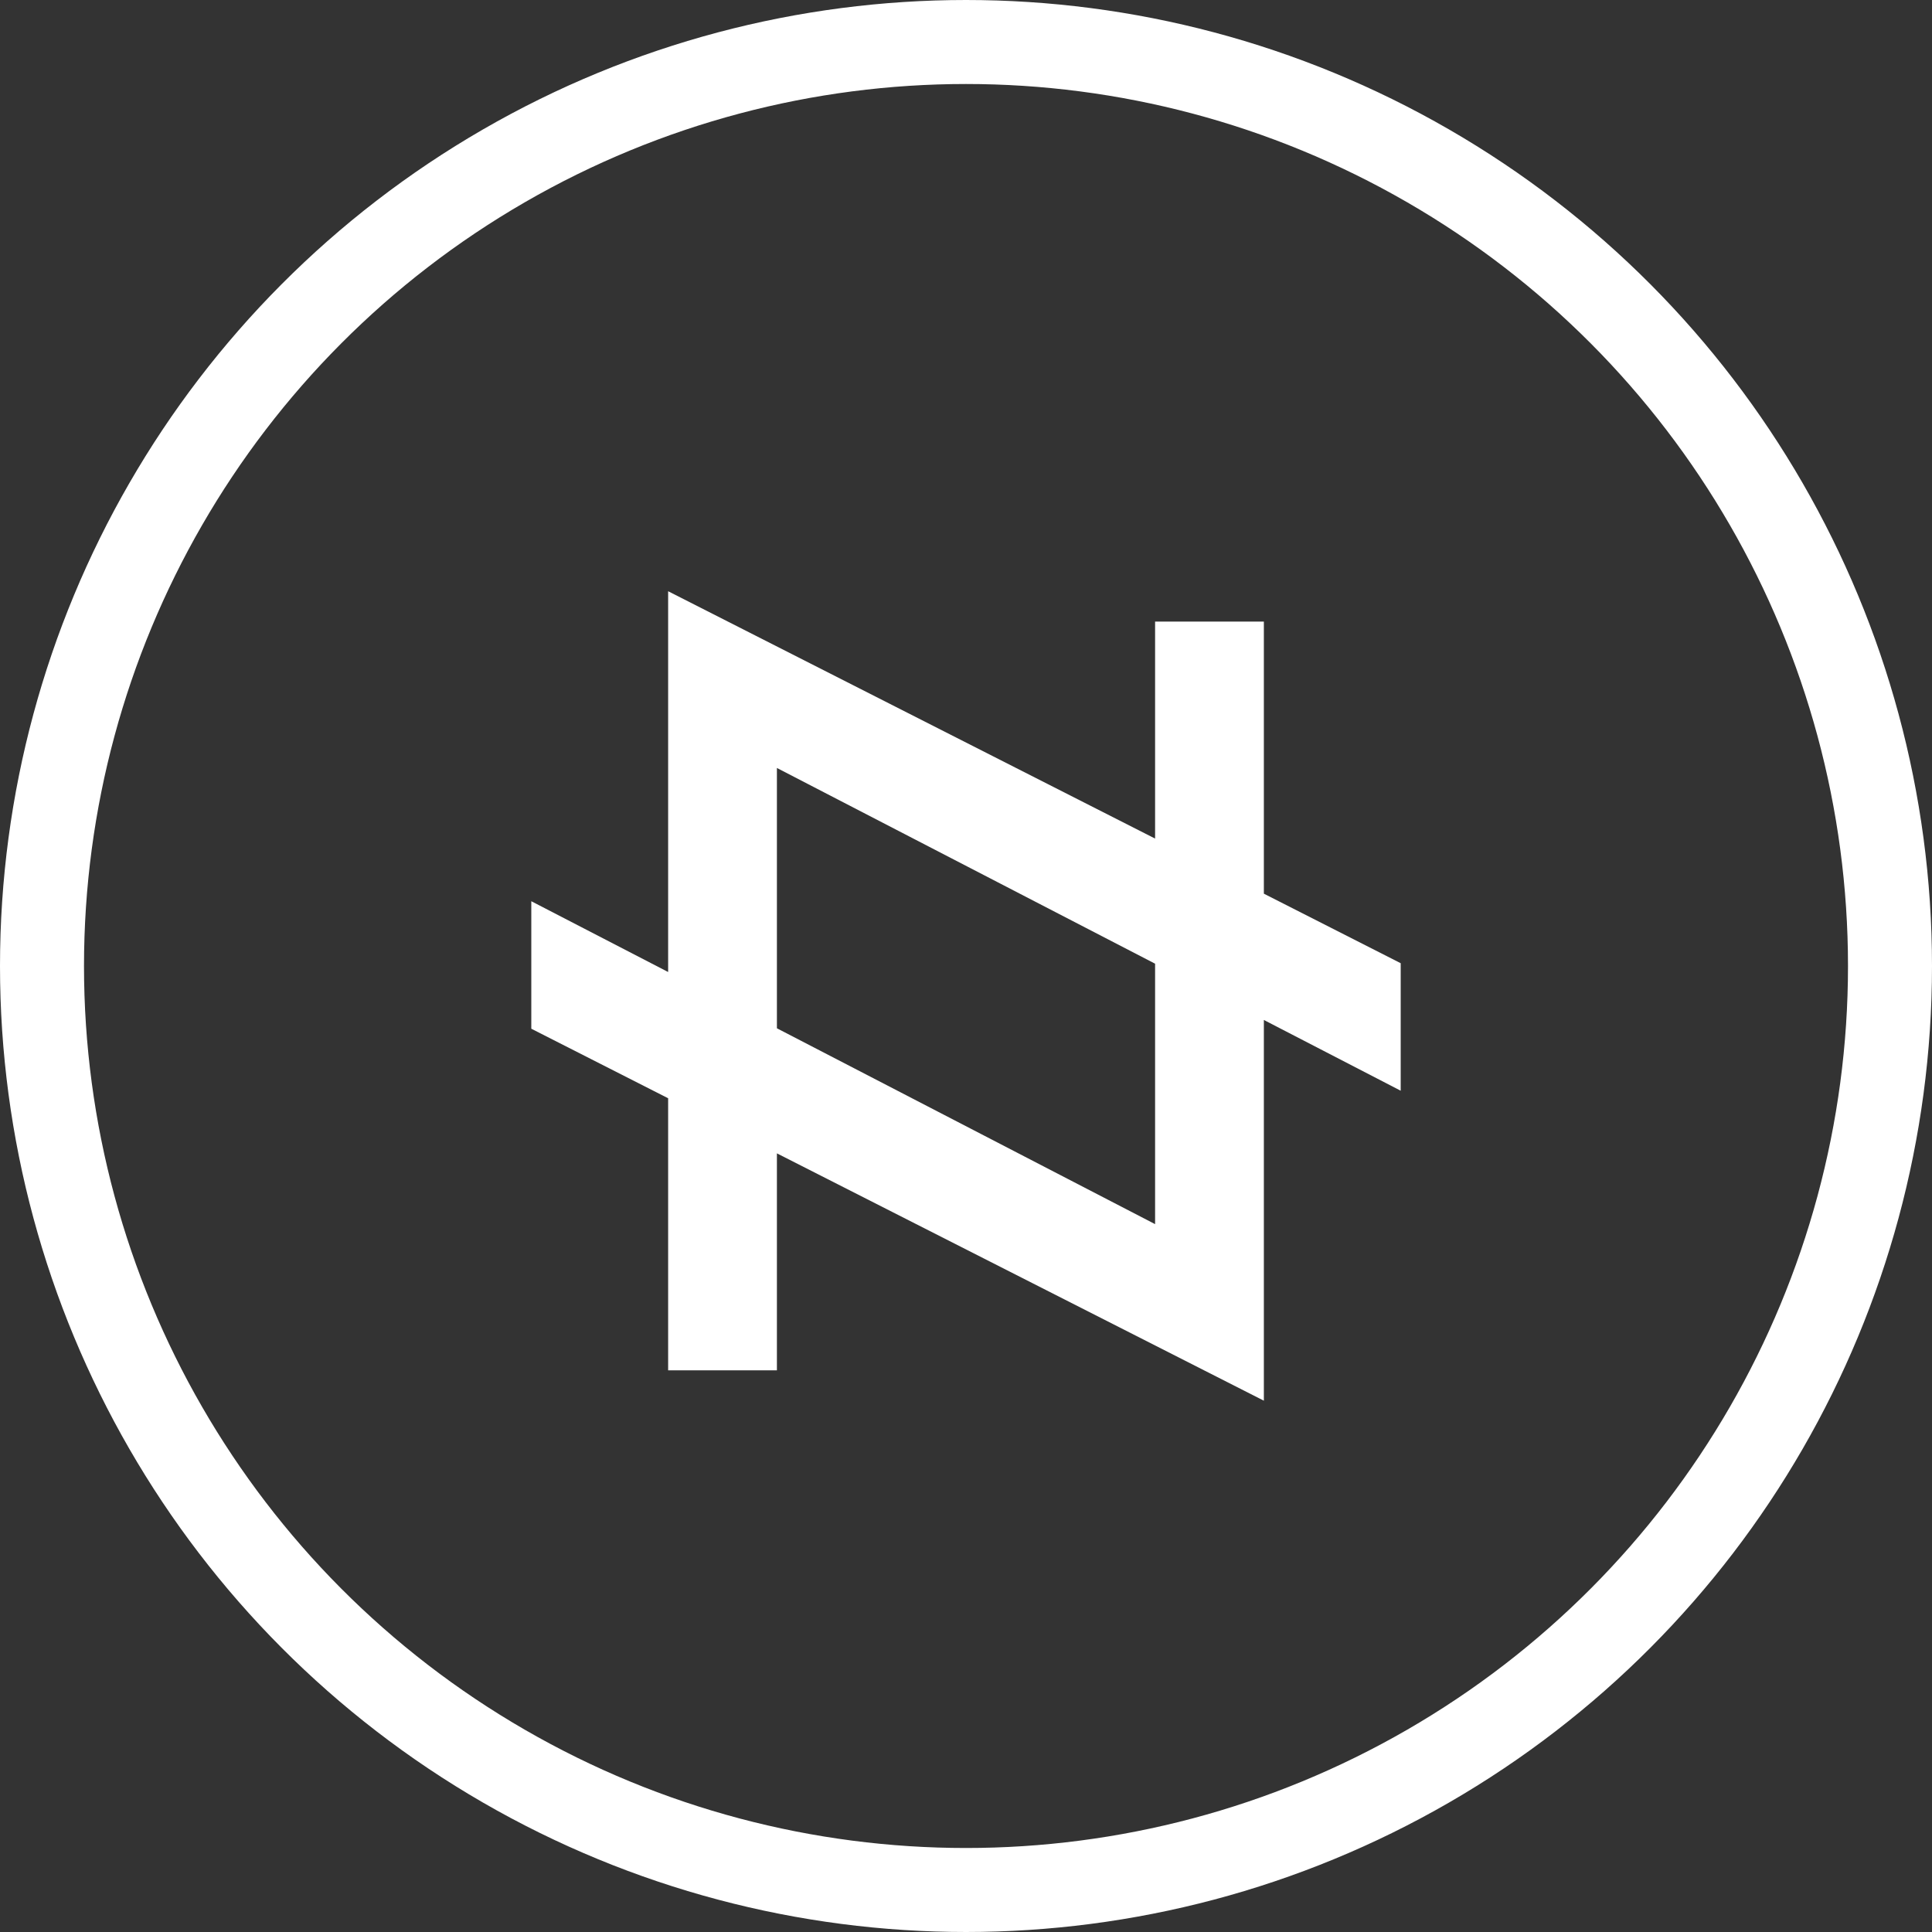 <svg width="46" height="46" viewBox="0 0 46 46" fill="none" xmlns="http://www.w3.org/2000/svg">
<rect x="0" y="0" width="46" height="46" fill="#333333" stroke="none"/>
<circle cx="23" cy="23" r="22" stroke="white" stroke-width="2"/>
<g clip-path="url(#clip0_318_1109)">
<g clip-path="url(#clip1_318_1109)">
<path d="M30.092 21.283V14.8H27.502V19.966L15.908 14.077V23.143L12.293 21.273V24.312L15.908 26.149V32.627H18.498V27.461L30.092 33.35V24.285L33.707 26.154V23.115L30.092 21.278V21.283ZM27.502 29.146L18.498 24.483V20.366V18.285L27.502 22.945V29.146Z" fill="white"/>
</g>
</g>
<defs>
<clipPath id="clip0_318_1109">
<rect width="20.7" height="20.7" fill="white" transform="translate(12.65 12.65)"/>
</clipPath>
<clipPath id="clip1_318_1109">
<rect width="21.414" height="19.272" fill="white" transform="translate(12.293 14.077)"/>
</clipPath>
</defs>
</svg>
